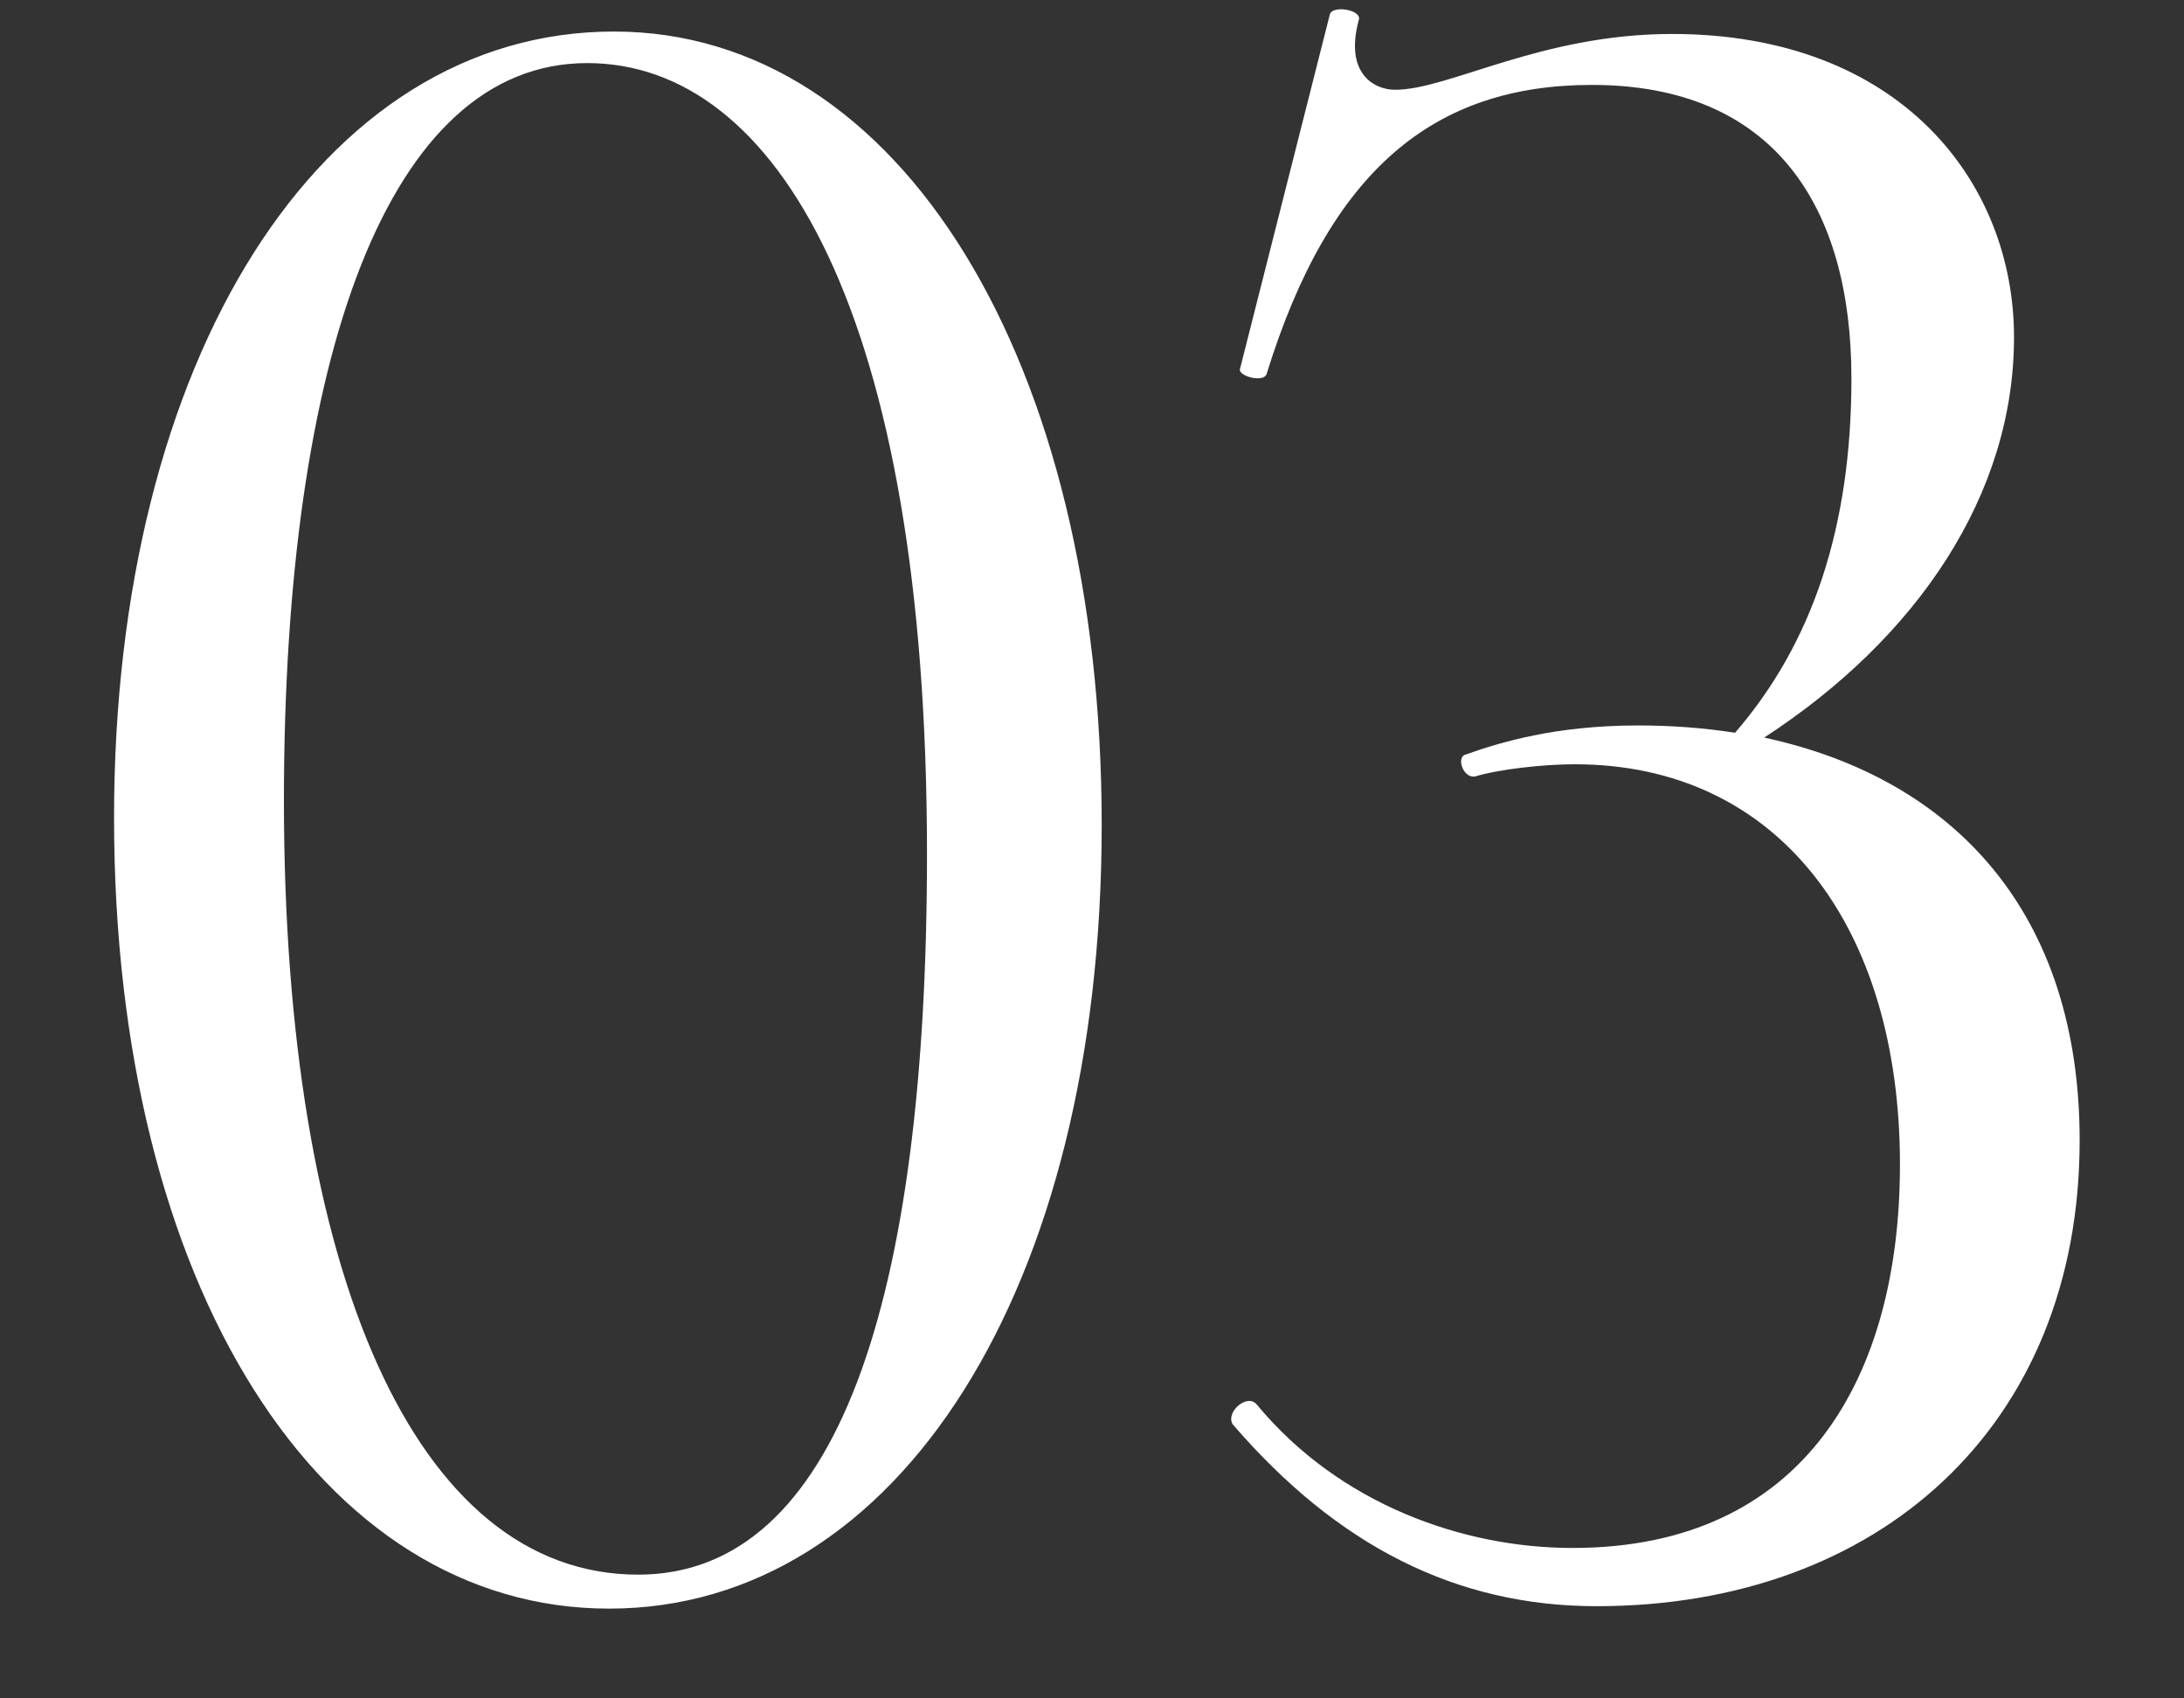 <?xml version="1.0" encoding="UTF-8"?> <svg xmlns="http://www.w3.org/2000/svg" width="18" height="14" viewBox="0 0 18 14" fill="none"><rect x="0" y="0" width="18" height="14" fill="#333333" stroke="none"/><path d="M5.02 13.26C2.64 13.26 0.94 10.6 0.94 6.74C0.94 2.96 2.64 0.26 5.06 0.26C7.42 0.26 9.08 2.98 9.08 6.8C9.08 10.62 7.4 13.26 5.02 13.26ZM5.26 12.98C6.9 12.98 7.64 10.72 7.64 7.04C7.64 2.58 6.4 0.52 4.84 0.52C3.2 0.52 2.34 2.94 2.34 6.6C2.34 10.48 3.42 12.98 5.26 12.98ZM14.54 6.08C16.119 6.42 17.14 7.54 17.14 9.4C17.14 11.76 15.479 13.24 13.159 13.24C11.999 13.24 11.02 12.74 10.159 11.74C10.1 11.64 10.28 11.48 10.36 11.58C11.04 12.4 12.059 12.76 12.96 12.76C14.88 12.76 15.659 11.34 15.659 9.6C15.659 7.64 14.659 6.3 12.979 6.3C12.72 6.3 12.36 6.34 12.159 6.4C12.059 6.42 11.999 6.24 12.079 6.22C12.36 6.12 12.819 5.98 13.499 5.98C13.78 5.98 14.04 6 14.3 6.04C14.94 5.3 15.259 4.34 15.259 3.12C15.259 1.7 14.62 0.7 13.12 0.7C11.819 0.7 10.96 1.4 10.44 3.08C10.419 3.16 10.2 3.1 10.22 3.04L10.96 0.12C10.979 0.04 11.22 0.08 11.2 0.16C11.079 0.6 11.319 0.74 11.499 0.74C11.94 0.74 12.7 0.28 13.78 0.28C15.659 0.28 16.599 1.5 16.599 2.78C16.599 4.08 15.8 5.26 14.54 6.08Z" fill="white"></path></svg> 